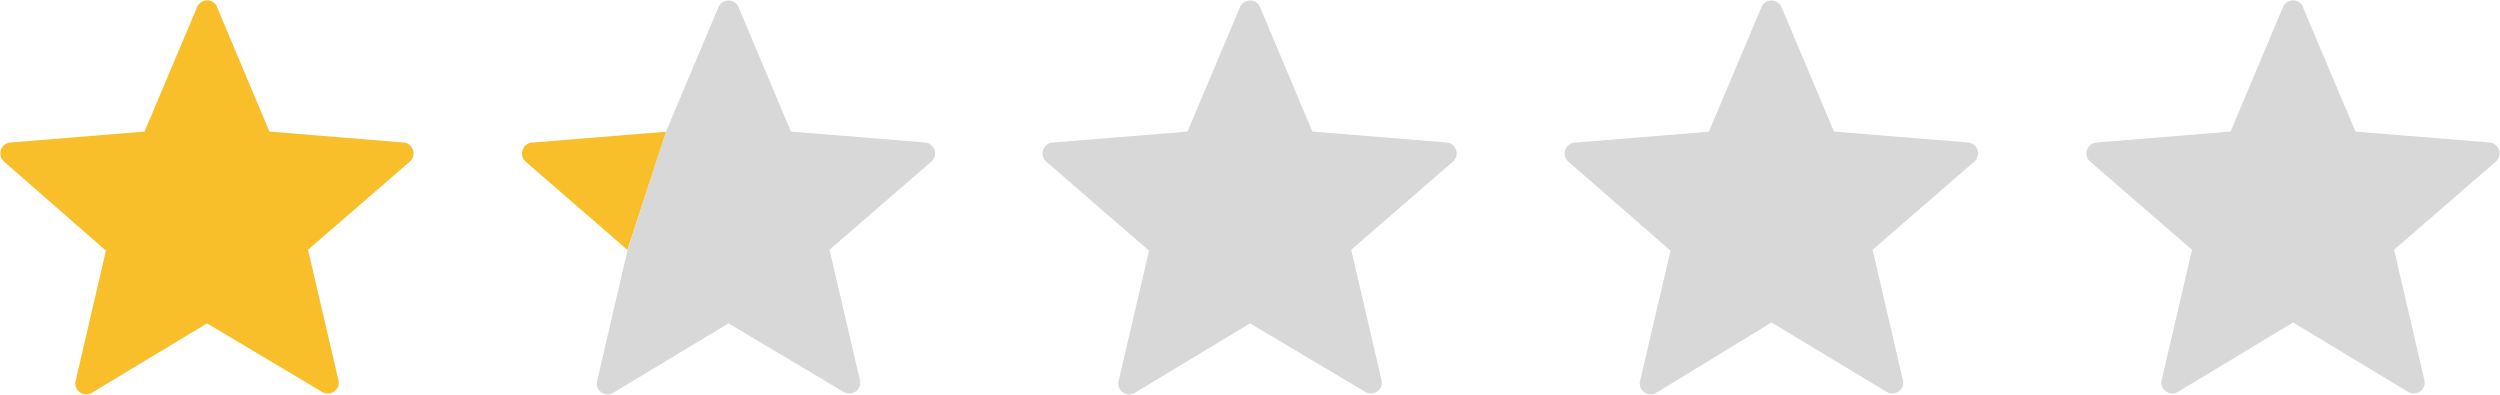 <svg data-name="Layer 1" xmlns="http://www.w3.org/2000/svg" viewBox="0 0 228 36"><path d="M19.77.59L24.57 12l12.29 1a1 1 0 0 1 .56 1.7l-9.33 8.08 2.8 12a1 1 0 0 1-1.45 1l-10.56-6.29-10.57 6.37a1 1 0 0 1-1.44-1l2.79-12-9.32-8.15A1 1 0 0 1 .89 13l12.29-1L18 .59a1 1 0 0 1 1.79 0z" fill="#f8bf2a"/><path d="M114.89.59l4.8 11.41L132 13a1 1 0 0 1 .55 1.7l-9.32 8.08 2.79 12a1 1 0 0 1-1.44 1L114 29.49l-10.56 6.37a1 1 0 0 1-1.45-1l2.8-12-9.33-8.08A1 1 0 0 1 96 13l12.3-1L113.11.59a1 1 0 0 1 1.78 0zM162.45.59L167.26 12l12.29 1a1 1 0 0 1 .55 1.7l-9.32 8.08 2.79 12a1 1 0 0 1-1.44 1l-10.57-6.37L151 35.86a1 1 0 0 1-1.45-1l2.8-12-9.35-8.15a1 1 0 0 1 .55-1.7l12.3-1L160.67.59a1 1 0 0 1 1.78 0zM210 .59L214.82 12l12.29 1a1 1 0 0 1 .55 1.7l-9.32 8.08 2.79 12a1 1 0 0 1-1.44 1l-10.56-6.37-10.57 6.37a1 1 0 0 1-1.44-1l2.79-12-9.33-8.08a1 1 0 0 1 .56-1.7l12.29-1 4.8-11.41a1 1 0 0 1 1.79 0zM67.33.59L72.13 12l12.3 1a1 1 0 0 1 .55 1.7l-9.33 8.08 2.8 12a1 1 0 0 1-1.45 1l-10.56-6.29-10.57 6.37a1 1 0 0 1-1.44-1l2.79-12L60.74 12 65.55.59a1 1 0 0 1 1.78 0z" fill="#d8d8d8"/><path d="M57.22 22.79l-9.32-8.08a1 1 0 0 1 .55-1.7l12.29-1z" fill="#f8bf2a"/></svg>